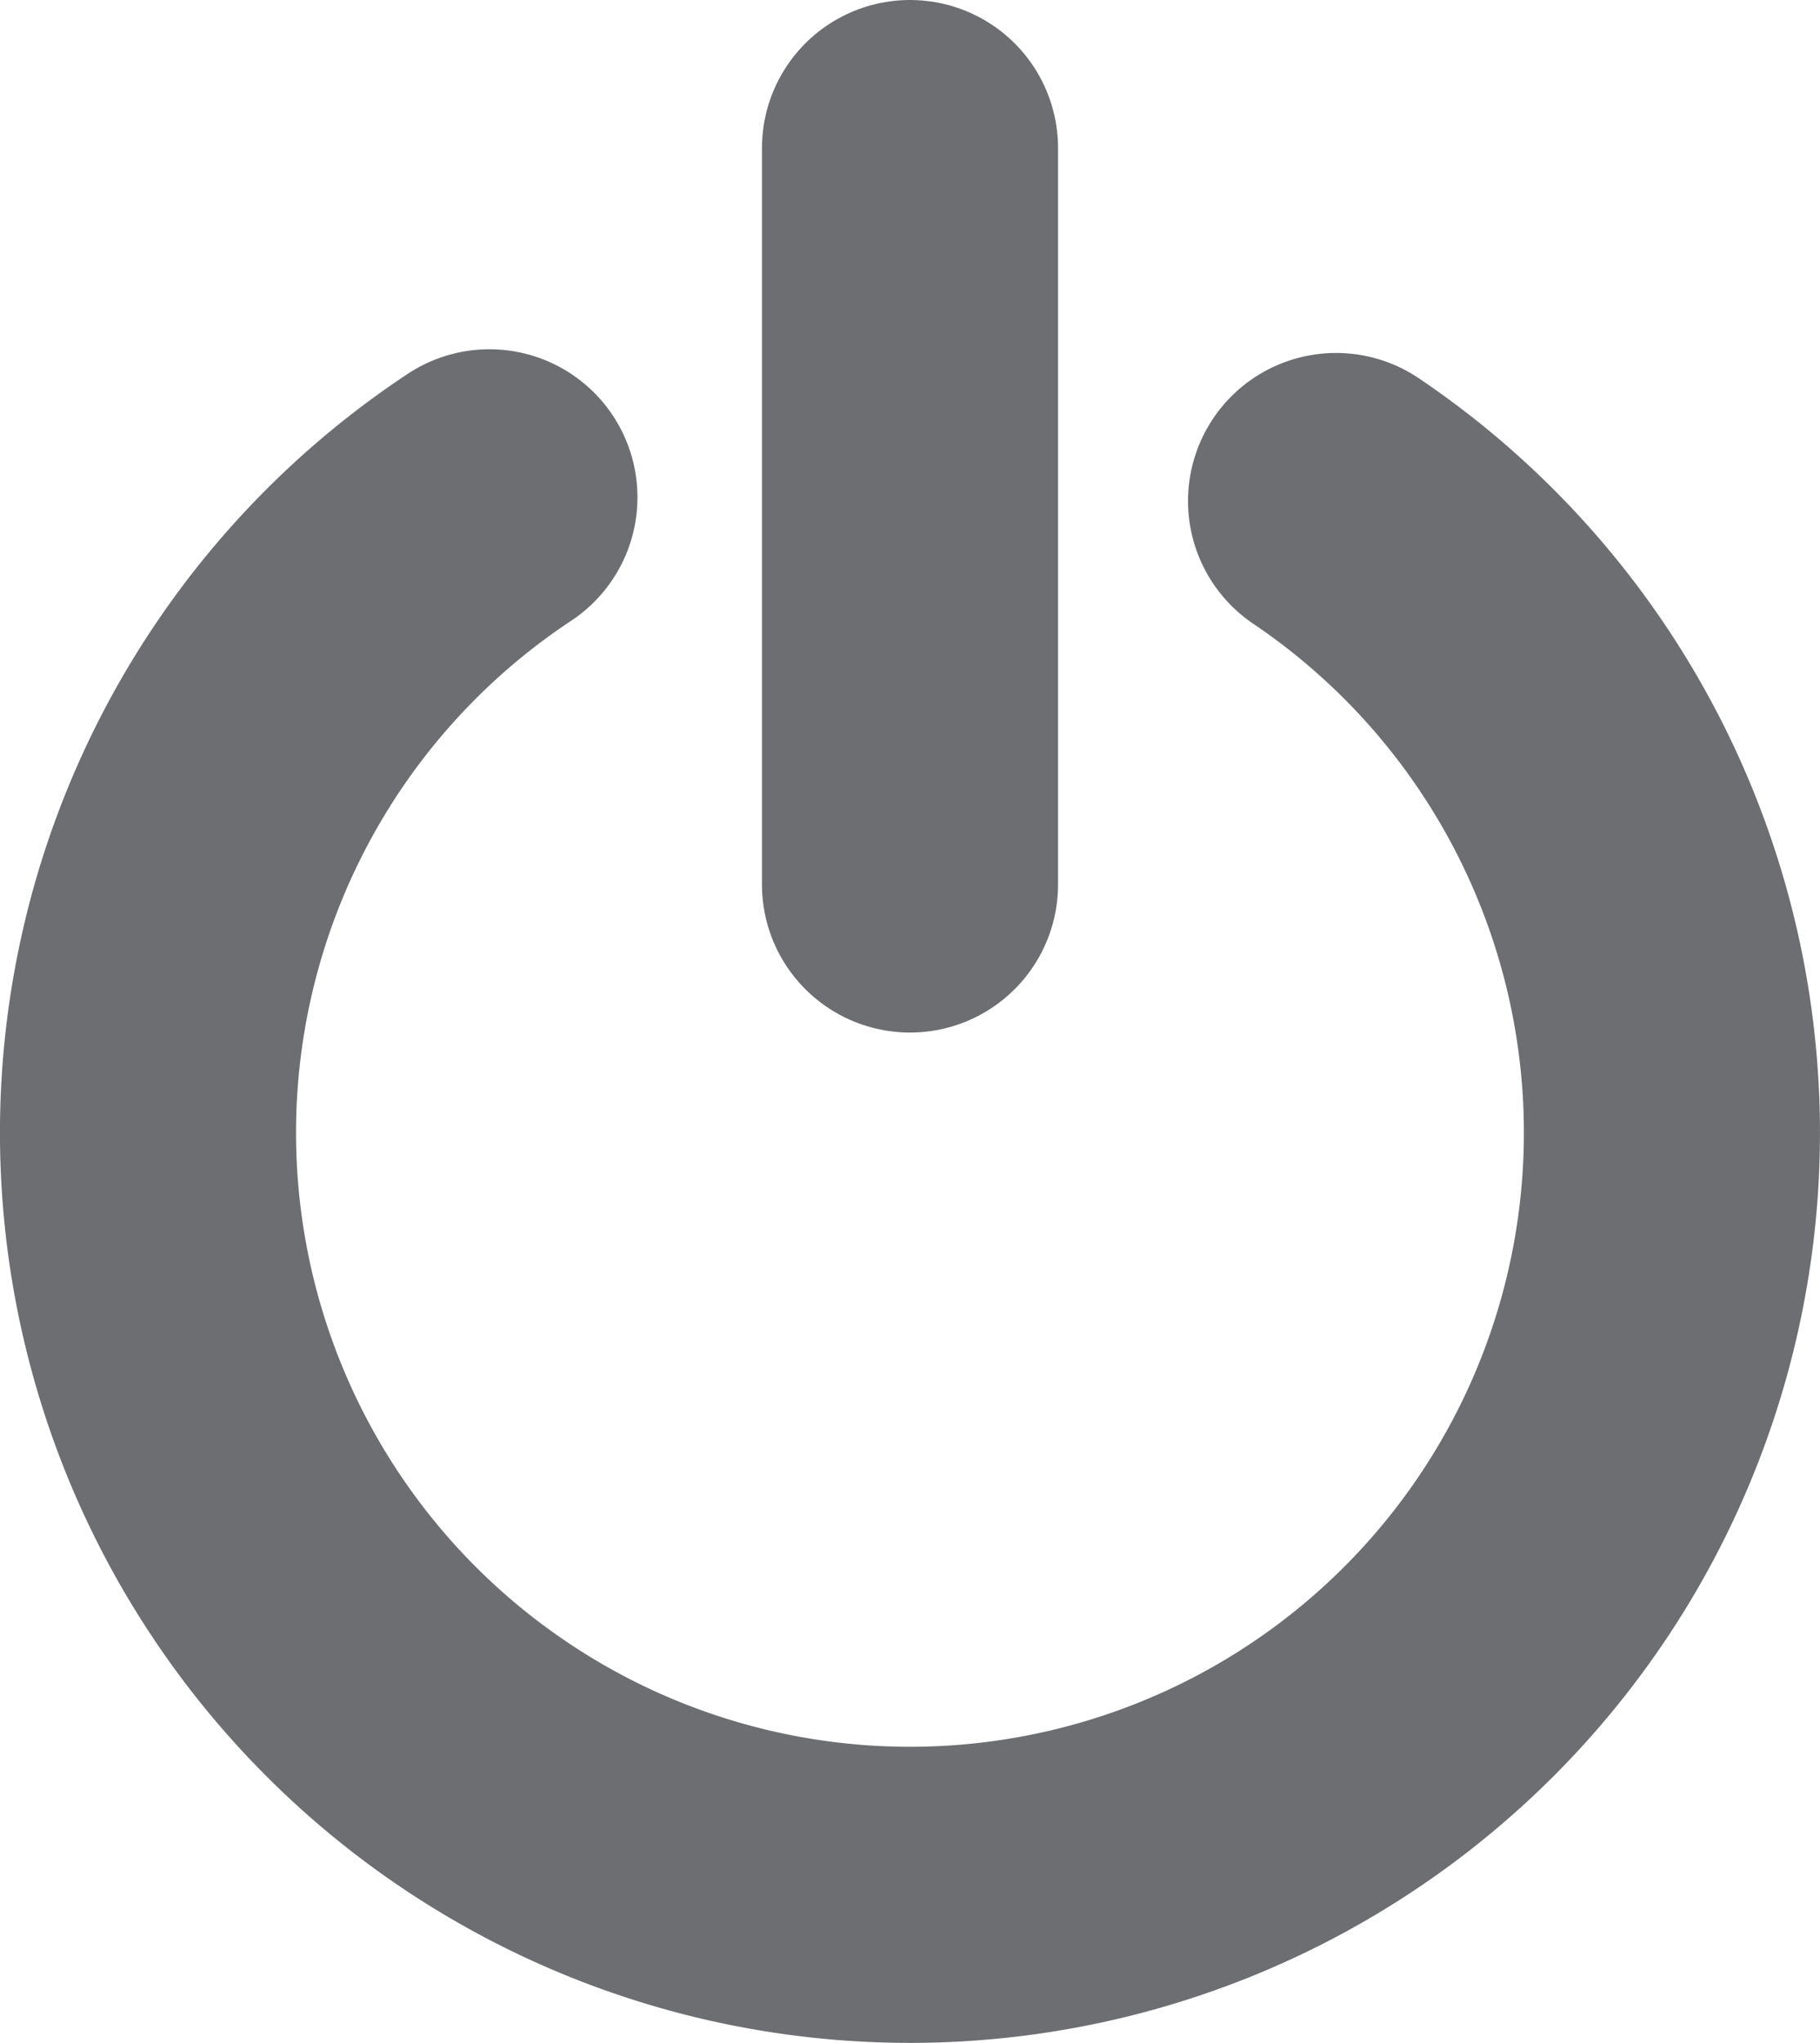 <svg xmlns="http://www.w3.org/2000/svg" width="12.294" height="13.799" viewBox="0 0 12.294 13.799">
  <g id="power-icon-sm" transform="translate(-761.83 -4449.83)">
    <path id="Path_2318" data-name="Path 2318" d="M15.025,36.706a5.147,5.147,0,1,1-5.719-.025" transform="translate(755.83 4416.508)" fill="none" stroke="#6d6e71" stroke-linecap="round" stroke-linejoin="round" stroke-width="2"/>
    <line id="Line_16" data-name="Line 16" y2="4.974" transform="translate(767.977 4450.83)" fill="none" stroke="#6d6e71" stroke-linecap="round" stroke-linejoin="round" stroke-width="2"/>
  </g>
</svg>
